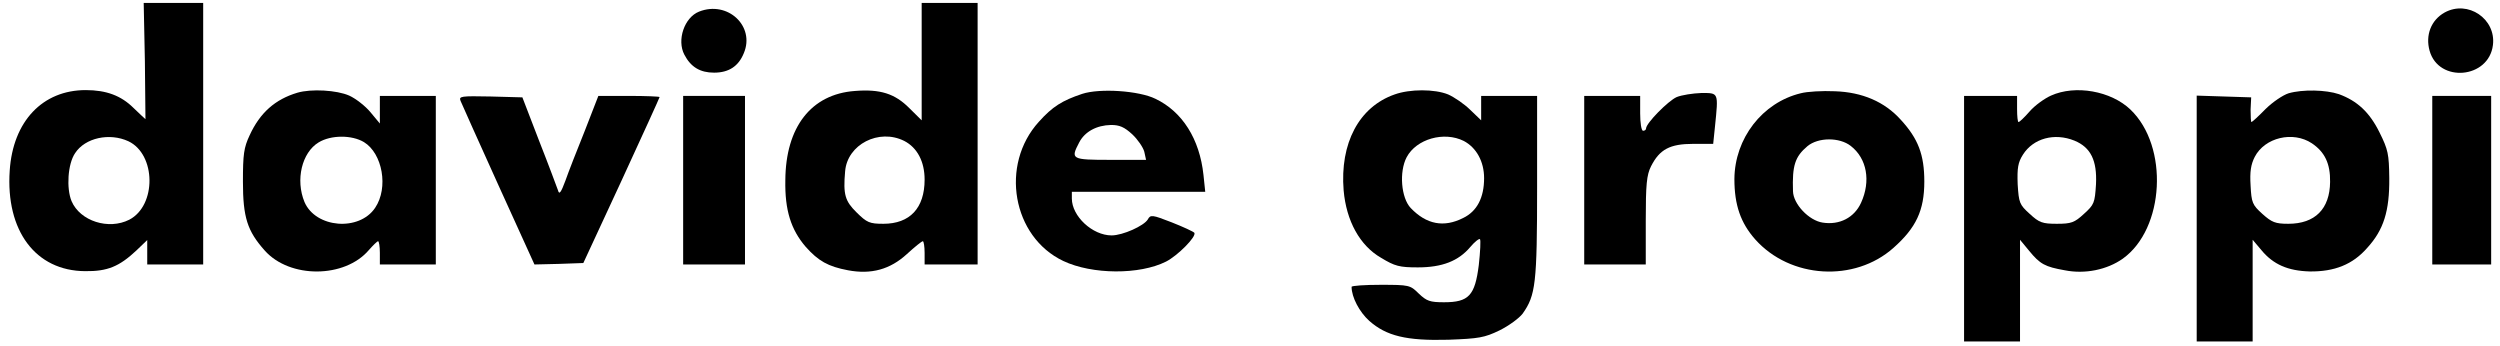 <svg width="253" height="35" viewBox="0 0 253 35" fill="none" xmlns="http://www.w3.org/2000/svg">
<g clip-path="url(#clip0_1_2)">
<path d="M14.662 6.176C14.691 9.412 14.721 12.059 14.721 12.059C14.691 12.059 14.155 11.529 13.499 10.912C12.248 9.676 10.758 9.118 8.672 9.118C4.321 9.118 1.311 12.265 0.983 17.265C0.566 23.353 3.606 27.412 8.612 27.441C10.877 27.471 12.069 26.971 13.797 25.353L14.9 24.294V25.529V26.765H17.731H20.562V13.529V0.294H17.552H14.542L14.662 6.176ZM12.993 14.294C15.794 15.618 15.854 20.794 13.082 22.235C10.996 23.294 8.106 22.382 7.241 20.353C6.705 19.059 6.854 16.588 7.599 15.5C8.612 13.941 11.085 13.412 12.993 14.294Z" fill="black"/>
<path d="M93.273 6.235V12.177L92.022 10.941C90.561 9.471 89.072 9 86.509 9.206C82.098 9.529 79.506 12.853 79.476 18.235C79.416 21.265 80.042 23.235 81.532 24.971C82.814 26.412 83.797 26.971 85.823 27.353C88.177 27.794 90.085 27.265 91.783 25.706C92.558 25 93.273 24.412 93.392 24.412C93.482 24.412 93.571 24.941 93.571 25.588V26.765H96.253H98.935V13.529V0.294H96.104H93.273V6.235ZM91.515 14.265C92.826 14.941 93.571 16.353 93.571 18.177C93.571 21.059 92.081 22.647 89.399 22.647C87.999 22.647 87.731 22.529 86.688 21.5C85.525 20.353 85.317 19.706 85.525 17.353C85.734 14.618 88.952 12.971 91.515 14.265Z" fill="black"/>
<path d="M70.745 1.176C69.255 1.765 68.48 4.059 69.255 5.529C69.91 6.794 70.864 7.353 72.264 7.353C73.754 7.353 74.738 6.706 75.274 5.382C76.436 2.647 73.635 0.029 70.745 1.176Z" fill="black"/>
<path d="M247.398 1.265C246.027 2.029 245.431 3.559 245.878 5.147C246.802 8.412 251.868 7.971 252.285 4.559C252.613 1.912 249.752 -0.029 247.398 1.265Z" fill="black"/>
<path d="M30.098 9.382C27.833 10.059 26.313 11.412 25.27 13.677C24.674 14.941 24.585 15.618 24.585 18.382C24.585 22 25.032 23.382 26.79 25.353C29.323 28.206 34.896 28.177 37.339 25.294C37.756 24.823 38.173 24.412 38.263 24.412C38.352 24.412 38.442 24.941 38.442 25.588V26.765H41.273H44.104V18.235V9.706H41.273H38.442V11.088V12.5L37.488 11.353C36.981 10.735 35.998 9.971 35.343 9.676C34.091 9.118 31.498 8.971 30.098 9.382ZM36.833 14.382C38.71 15.529 39.336 19 37.965 21.029C36.356 23.441 31.945 23.088 30.813 20.441C29.889 18.206 30.545 15.441 32.243 14.412C33.495 13.647 35.611 13.647 36.833 14.382Z" fill="black"/>
<path d="M109.514 9.5C107.488 10.177 106.504 10.794 105.134 12.323C101.17 16.677 102.452 23.971 107.607 26.412C110.527 27.794 115.325 27.823 118.007 26.471C119.169 25.882 121.106 23.941 120.868 23.559C120.778 23.441 119.765 22.971 118.573 22.5C116.606 21.735 116.428 21.706 116.159 22.206C115.772 22.853 113.627 23.823 112.494 23.823C110.557 23.823 108.471 21.882 108.471 20.088V19.412H115.206H121.97L121.792 17.706C121.404 14.059 119.646 11.294 116.934 10C115.265 9.176 111.302 8.912 109.514 9.5ZM114.58 13.588C115.146 14.118 115.683 14.912 115.802 15.353L115.981 16.177H112.375C108.412 16.177 108.322 16.118 109.216 14.412C109.782 13.323 110.974 12.677 112.435 12.647C113.299 12.647 113.775 12.853 114.58 13.588Z" fill="black"/>
<path d="M141.132 9.559C137.526 10.823 135.589 14.5 135.976 19.265C136.244 22.353 137.615 24.853 139.761 26.088C141.161 26.941 141.638 27.059 143.486 27.059C145.959 27.059 147.598 26.412 148.79 25C149.237 24.471 149.684 24.118 149.774 24.206C149.863 24.294 149.803 25.471 149.654 26.823C149.267 29.912 148.641 30.588 146.138 30.588C144.708 30.588 144.38 30.471 143.575 29.706C142.711 28.853 142.622 28.823 139.731 28.823C138.122 28.823 136.781 28.912 136.781 29.029C136.781 30.088 137.585 31.588 138.569 32.471C140.297 34 142.324 34.5 146.585 34.382C149.654 34.265 150.221 34.176 151.74 33.441C152.694 32.971 153.737 32.206 154.095 31.735C155.406 29.882 155.555 28.706 155.555 18.912V9.706H152.724H149.893V10.941V12.177L148.79 11.118C148.164 10.5 147.151 9.824 146.555 9.559C145.184 9 142.681 9 141.132 9.559ZM148.135 14.265C149.416 14.941 150.191 16.353 150.191 18.029C150.191 20 149.476 21.382 148.075 22.059C146.108 23.059 144.35 22.706 142.771 21.059C141.787 20.029 141.579 17.382 142.353 15.912C143.337 14.059 146.138 13.265 148.135 14.265Z" fill="black"/>
<path d="M182.226 9.441C178.352 10.382 175.55 14 175.521 18.118C175.521 20.735 176.146 22.559 177.636 24.235C181.183 28.206 187.679 28.588 191.613 25.088C193.907 23.059 194.741 21.294 194.741 18.382C194.741 15.647 194.116 14.029 192.357 12.118C190.719 10.294 188.454 9.324 185.682 9.235C184.431 9.176 182.881 9.265 182.226 9.441ZM187.292 14.765C188.931 16.029 189.348 18.323 188.335 20.529C187.649 22.029 186.159 22.794 184.461 22.529C183.06 22.323 181.481 20.647 181.451 19.353C181.361 16.735 181.659 15.853 182.911 14.794C184.014 13.882 186.159 13.882 187.292 14.765Z" fill="black"/>
<path d="M207.555 9.676C206.9 9.971 205.916 10.677 205.41 11.265C204.873 11.882 204.367 12.353 204.277 12.353C204.188 12.353 204.128 11.765 204.128 11.029V9.706H201.446H198.764V22.118V34.559H201.595H204.426V29.412V24.265L205.35 25.382C206.453 26.735 206.959 27 208.956 27.353C211.012 27.765 213.247 27.294 214.827 26.177C219.058 23.147 219.505 14.823 215.601 11.088C213.635 9.206 210.029 8.559 207.555 9.676ZM209.939 14.235C211.578 14.912 212.234 16.235 212.115 18.647C211.996 20.529 211.936 20.706 210.893 21.647C209.939 22.529 209.612 22.647 208.151 22.647C206.691 22.647 206.363 22.529 205.41 21.647C204.367 20.706 204.307 20.529 204.188 18.647C204.128 17 204.218 16.441 204.724 15.647C205.767 14 207.913 13.412 209.939 14.235Z" fill="black"/>
<path d="M231.604 9.441C231.038 9.618 229.995 10.323 229.279 11.029C228.564 11.765 227.909 12.353 227.849 12.353C227.789 12.353 227.76 11.794 227.76 11.088L227.819 9.853L225.078 9.765L222.306 9.676V22.118V34.559H225.137H227.968V29.412V24.265L228.862 25.323C230.054 26.765 231.544 27.412 233.749 27.471C236.253 27.5 238.1 26.765 239.56 25.088C241.229 23.265 241.825 21.353 241.795 18.029C241.766 15.588 241.676 15.147 240.812 13.412C239.799 11.353 238.547 10.206 236.7 9.529C235.388 9.088 233.034 9.029 231.604 9.441ZM233.958 14.5C235.269 15.382 235.835 16.559 235.806 18.412C235.776 21.147 234.286 22.647 231.574 22.647C230.263 22.647 229.905 22.5 228.952 21.647C227.938 20.735 227.849 20.5 227.76 18.794C227.67 17.382 227.789 16.647 228.177 15.882C229.19 13.912 232.051 13.235 233.958 14.5Z" fill="black"/>
<path d="M169.68 9.824C168.816 10.206 166.581 12.471 166.581 13C166.581 13.118 166.462 13.235 166.283 13.235C166.104 13.235 165.985 12.441 165.985 11.471V9.706H163.154H160.323V18.235V26.765H163.422H166.551V22.323C166.551 18.677 166.64 17.706 167.087 16.823C167.951 15.118 168.994 14.559 171.349 14.559H173.375L173.554 12.823C173.911 9.324 173.941 9.412 172.183 9.412C171.319 9.441 170.186 9.618 169.68 9.824Z" fill="black"/>
<path d="M46.607 10.206C46.726 10.5 48.454 14.353 50.451 18.765L54.087 26.765L56.56 26.706L59.033 26.618L62.907 18.265C65.023 13.677 66.751 9.882 66.751 9.824C66.751 9.765 65.351 9.706 63.652 9.706H60.553L59.182 13.235C58.407 15.147 57.514 17.441 57.216 18.294C56.769 19.5 56.59 19.735 56.471 19.265C56.351 18.941 55.517 16.677 54.563 14.265L52.865 9.853L49.646 9.765C46.637 9.706 46.428 9.735 46.607 10.206Z" fill="black"/>
<path d="M69.135 18.235V26.765H72.264H75.393V18.235V9.706H72.264H69.135V18.235Z" fill="black"/>
<path d="M246.146 18.235V26.765H249.126H252.106V18.235V9.706H249.126H246.146V18.235Z" fill="black"/>
</g>
<defs>
<clipPath id="clip0_1_2">
<rect width="253" height="35" fill="white"/>
</clipPath>
</defs>
</svg>

